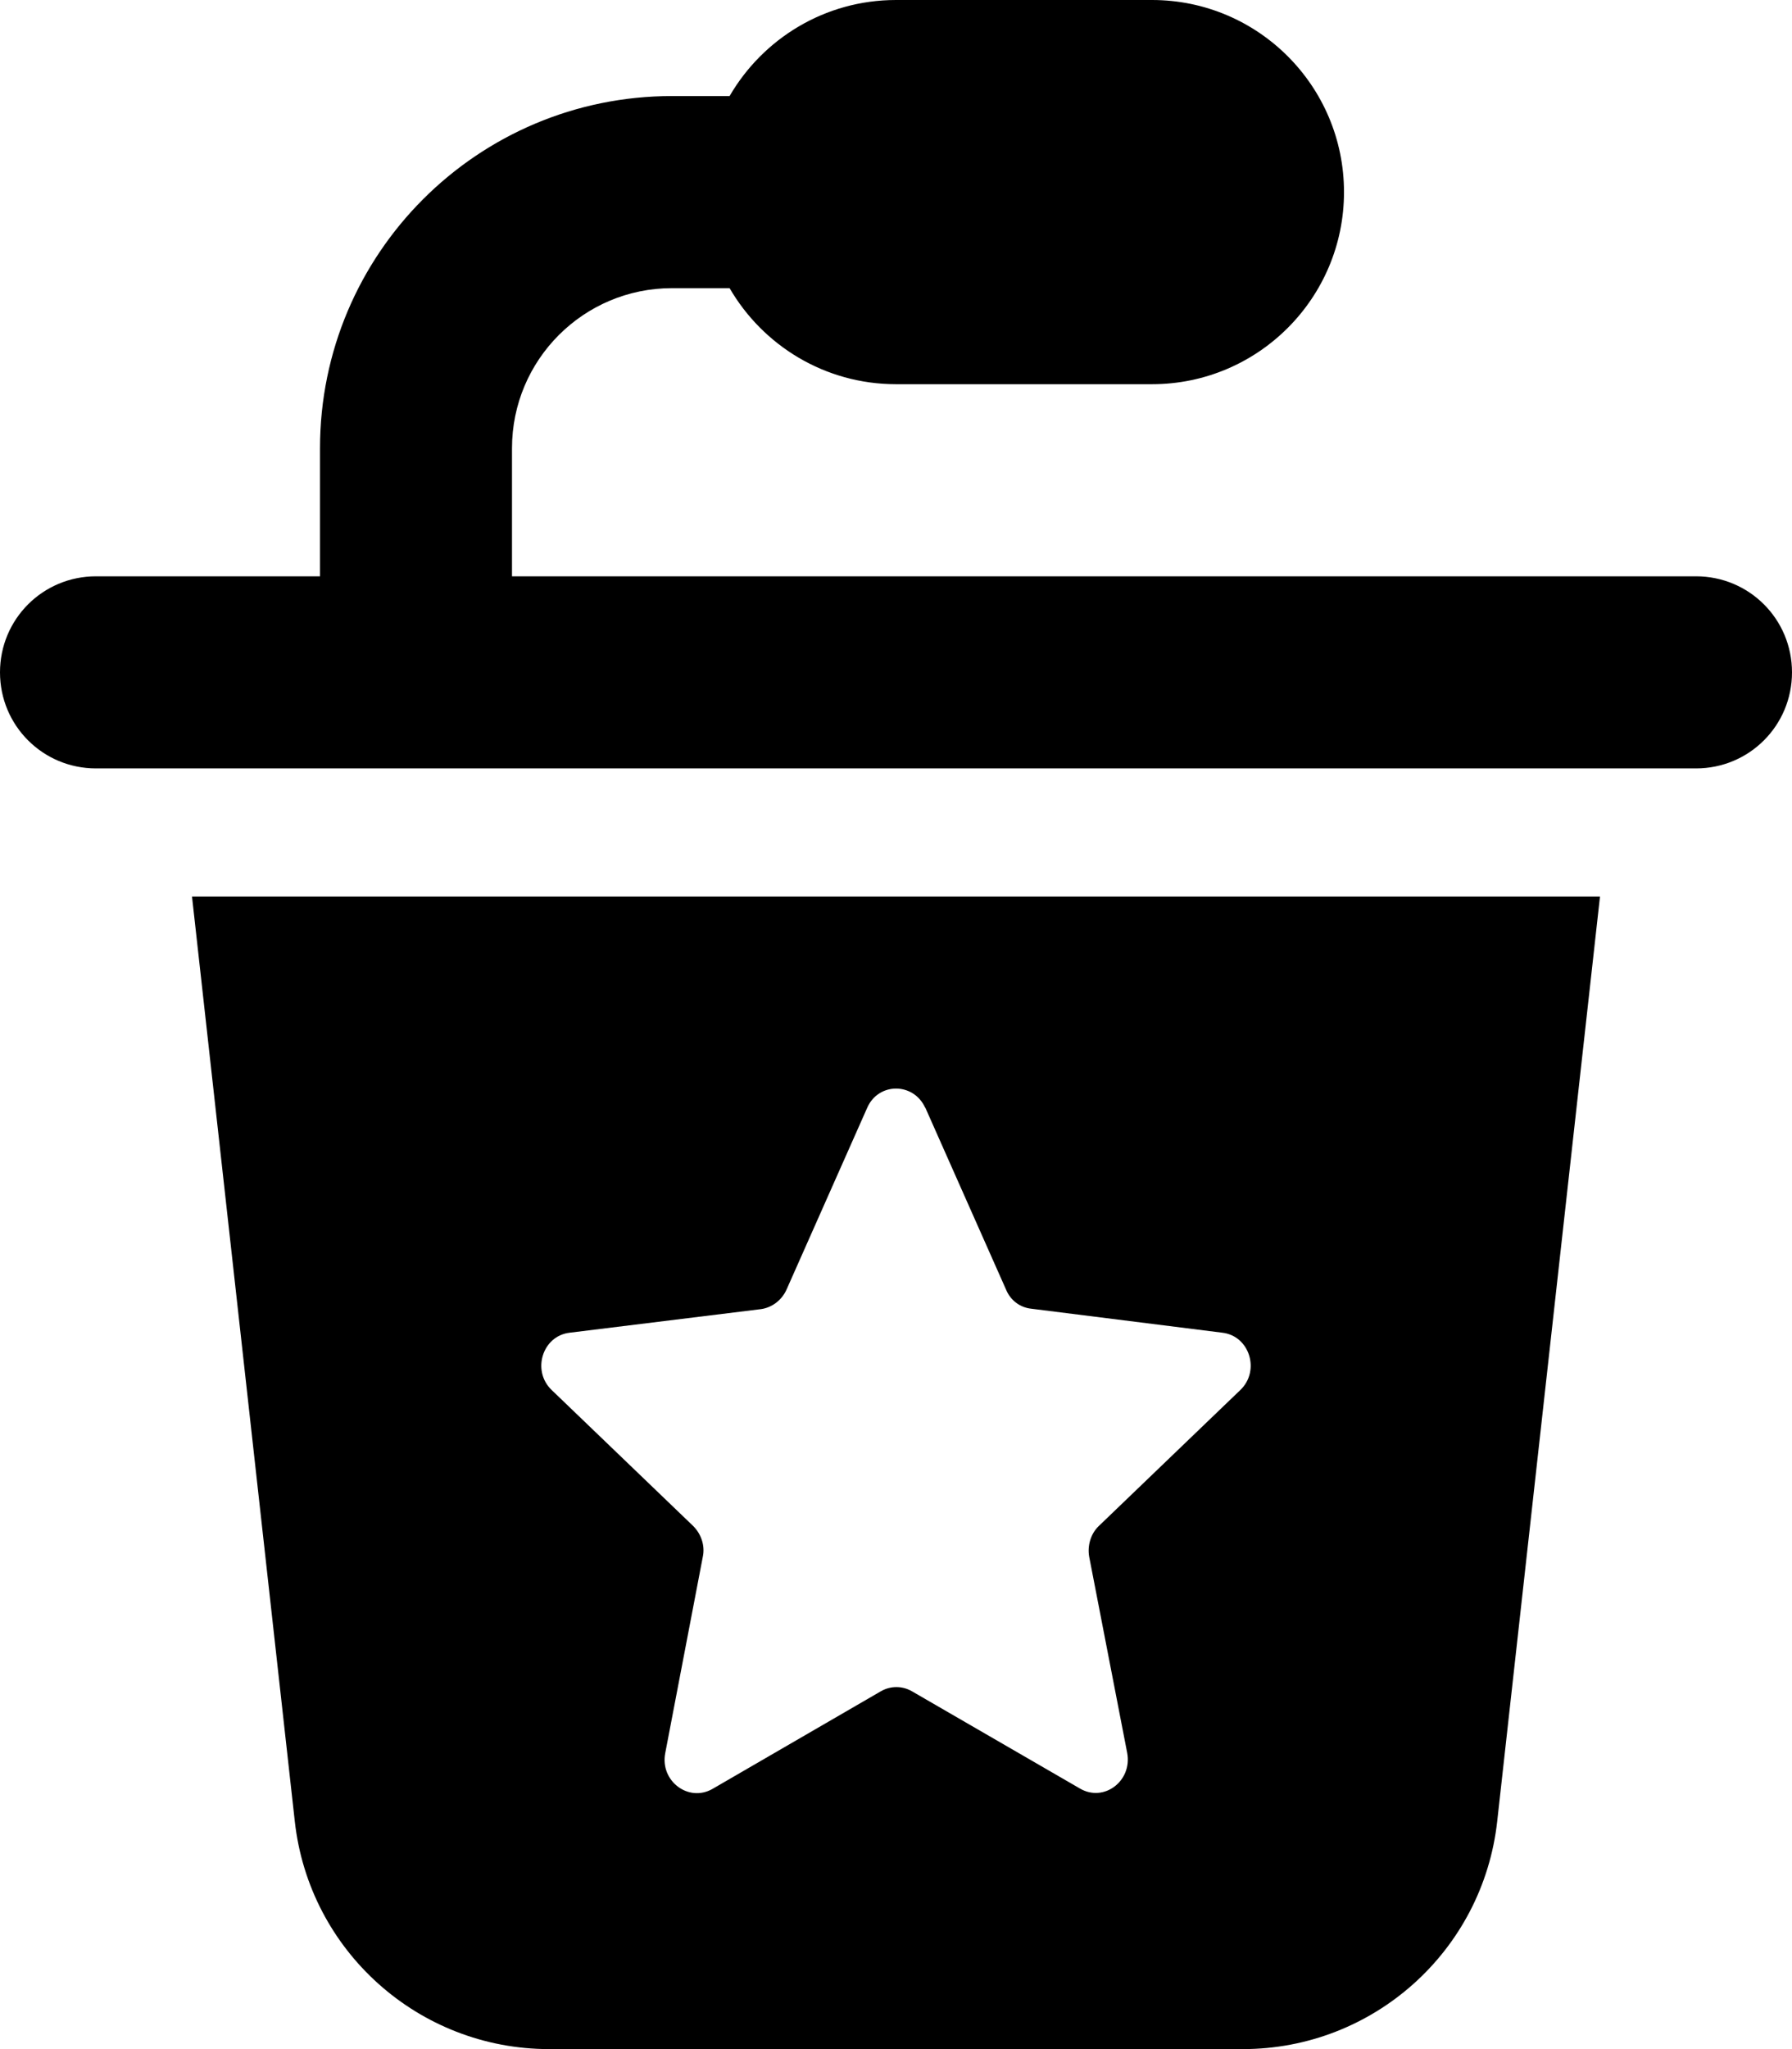 <svg xmlns="http://www.w3.org/2000/svg" viewBox="0 0 448 512"><!--! Font Awesome Pro 6.7.2 by @fontawesome - https://fontawesome.com License - https://fontawesome.com/license (Commercial License) Copyright 2024 Fonticons, Inc. --><path d="M168 72c-22.1 0-40 17.9-40 40l0 32 296 0c13.3 0 24 10.7 24 24s-10.7 24-24 24L24 192c-13.3 0-24-10.7-24-24s10.7-24 24-24l56 0 0-32c0-48.6 39.4-88 88-88l14.4 0C190.7 9.7 206.2 0 224 0l64 0c26.5 0 48 21.5 48 48s-21.5 48-48 48l-64 0c-17.8 0-33.3-9.7-41.6-24L168 72zM73.7 455.1L48 224l352 0L374.3 455.1c-3.6 32.4-31 56.9-63.6 56.9l-173.4 0c-32.6 0-60-24.5-63.6-56.9zM231.3 276.8c-2.9-6.4-11.7-6.4-14.5 0l-20.2 45.5c-1.2 2.6-3.6 4.4-6.3 4.8l-47.9 5.9c-6.8 .8-9.5 9.5-4.5 14.3l35.4 34c2 2 3 4.9 2.4 7.7l-9.4 49.1c-1.3 6.9 5.8 12.3 11.8 8.9l42.1-24.4c2.4-1.4 5.4-1.4 7.8 0L270 446.9c6 3.5 13.1-1.9 11.8-8.9L272.3 389c-.5-2.8 .4-5.8 2.4-7.7l35.4-34c5-4.8 2.3-13.5-4.5-14.3L257.8 327c-2.8-.3-5.2-2.1-6.3-4.8l-20.2-45.5z"/></svg>